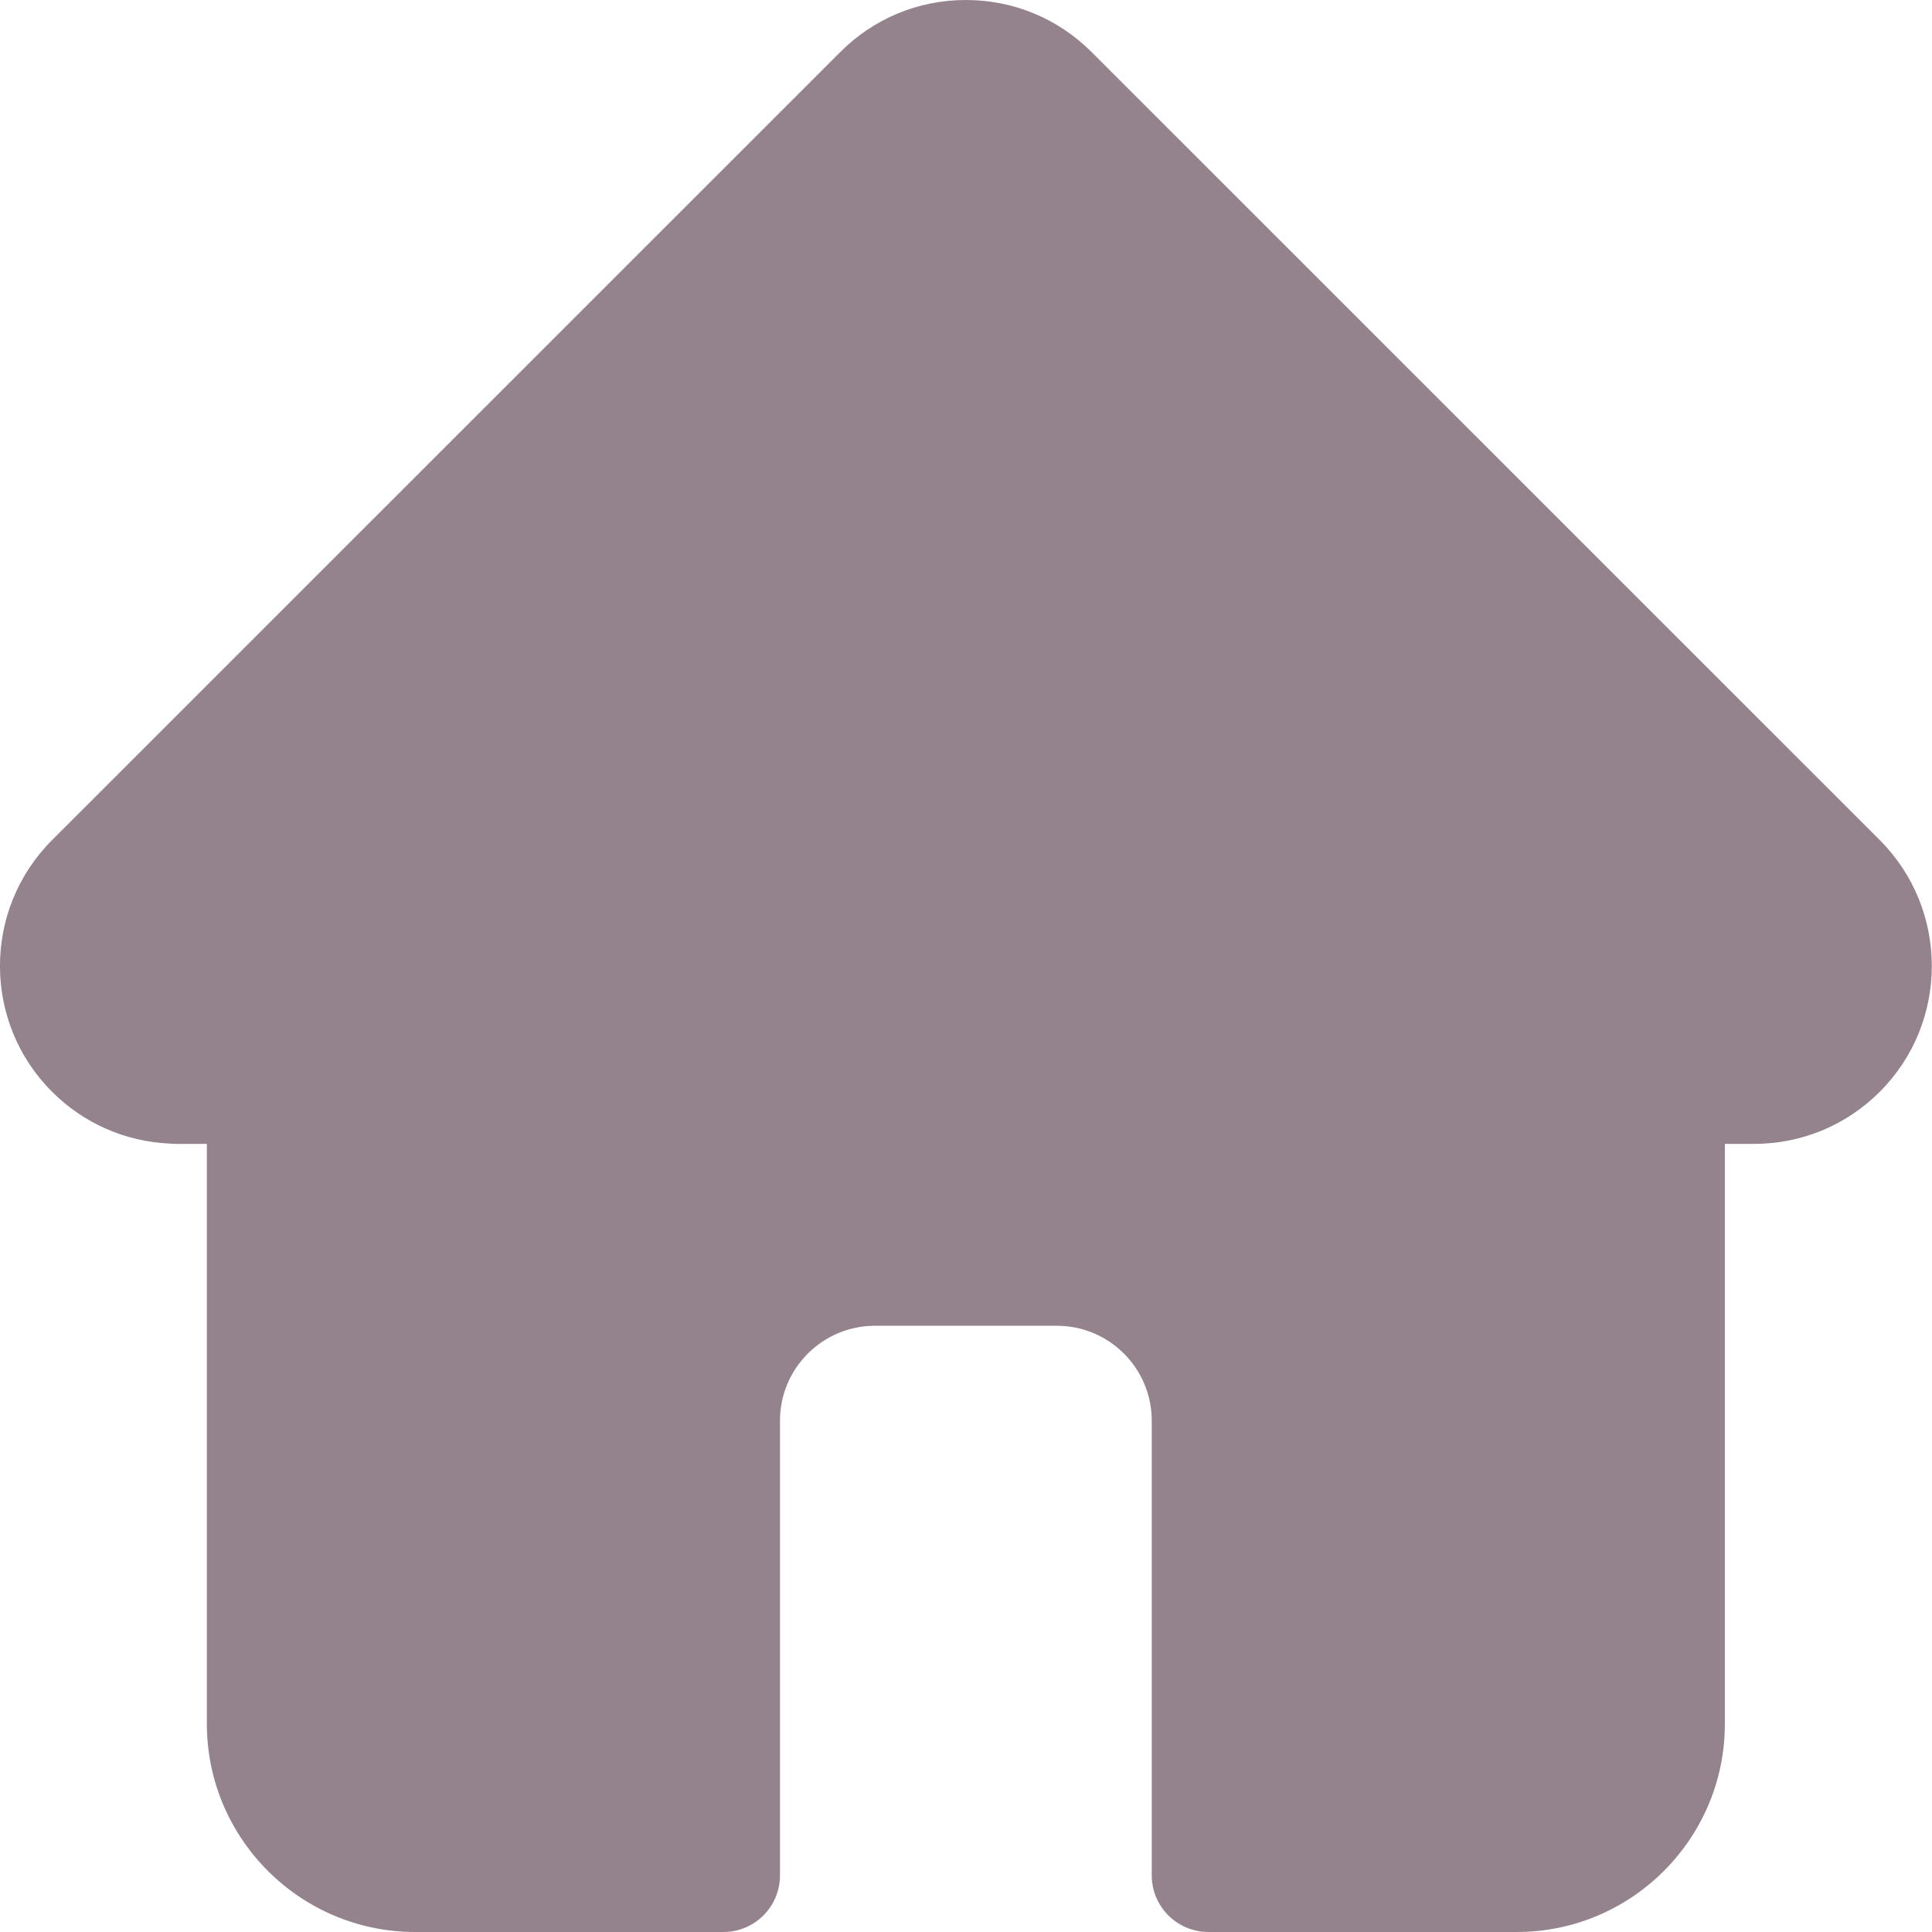 <svg width="14" height="14" viewBox="0 0 14 14" fill="none" xmlns="http://www.w3.org/2000/svg">
<g id="Home" opacity="0.5" clip-path="url(#clip0_370_10465)">
<path id="Vector" d="M13.623 6.089C13.622 6.089 13.622 6.089 13.622 6.088L7.911 0.378C7.667 0.134 7.344 0 6.999 0C6.655 0 6.331 0.134 6.088 0.378L0.38 6.085C0.378 6.087 0.376 6.089 0.374 6.091C-0.126 6.594 -0.125 7.41 0.377 7.911C0.606 8.14 0.908 8.273 1.232 8.287C1.245 8.288 1.258 8.289 1.272 8.289H1.499V12.492C1.499 13.323 2.176 14 3.008 14H5.242C5.469 14 5.652 13.816 5.652 13.59V10.295C5.652 9.915 5.961 9.607 6.34 9.607H7.658C8.038 9.607 8.346 9.915 8.346 10.295V13.59C8.346 13.816 8.53 14 8.757 14H10.991C11.823 14 12.499 13.323 12.499 12.492V8.289H12.71C13.055 8.289 13.378 8.155 13.622 7.911C14.124 7.409 14.124 6.592 13.623 6.089Z" fill="#29061B"/>
</g>
<defs>
<clipPath id="clip0_370_10465">
<rect width="14" height="14" fill="white"/>
</clipPath>
</defs>
</svg>
